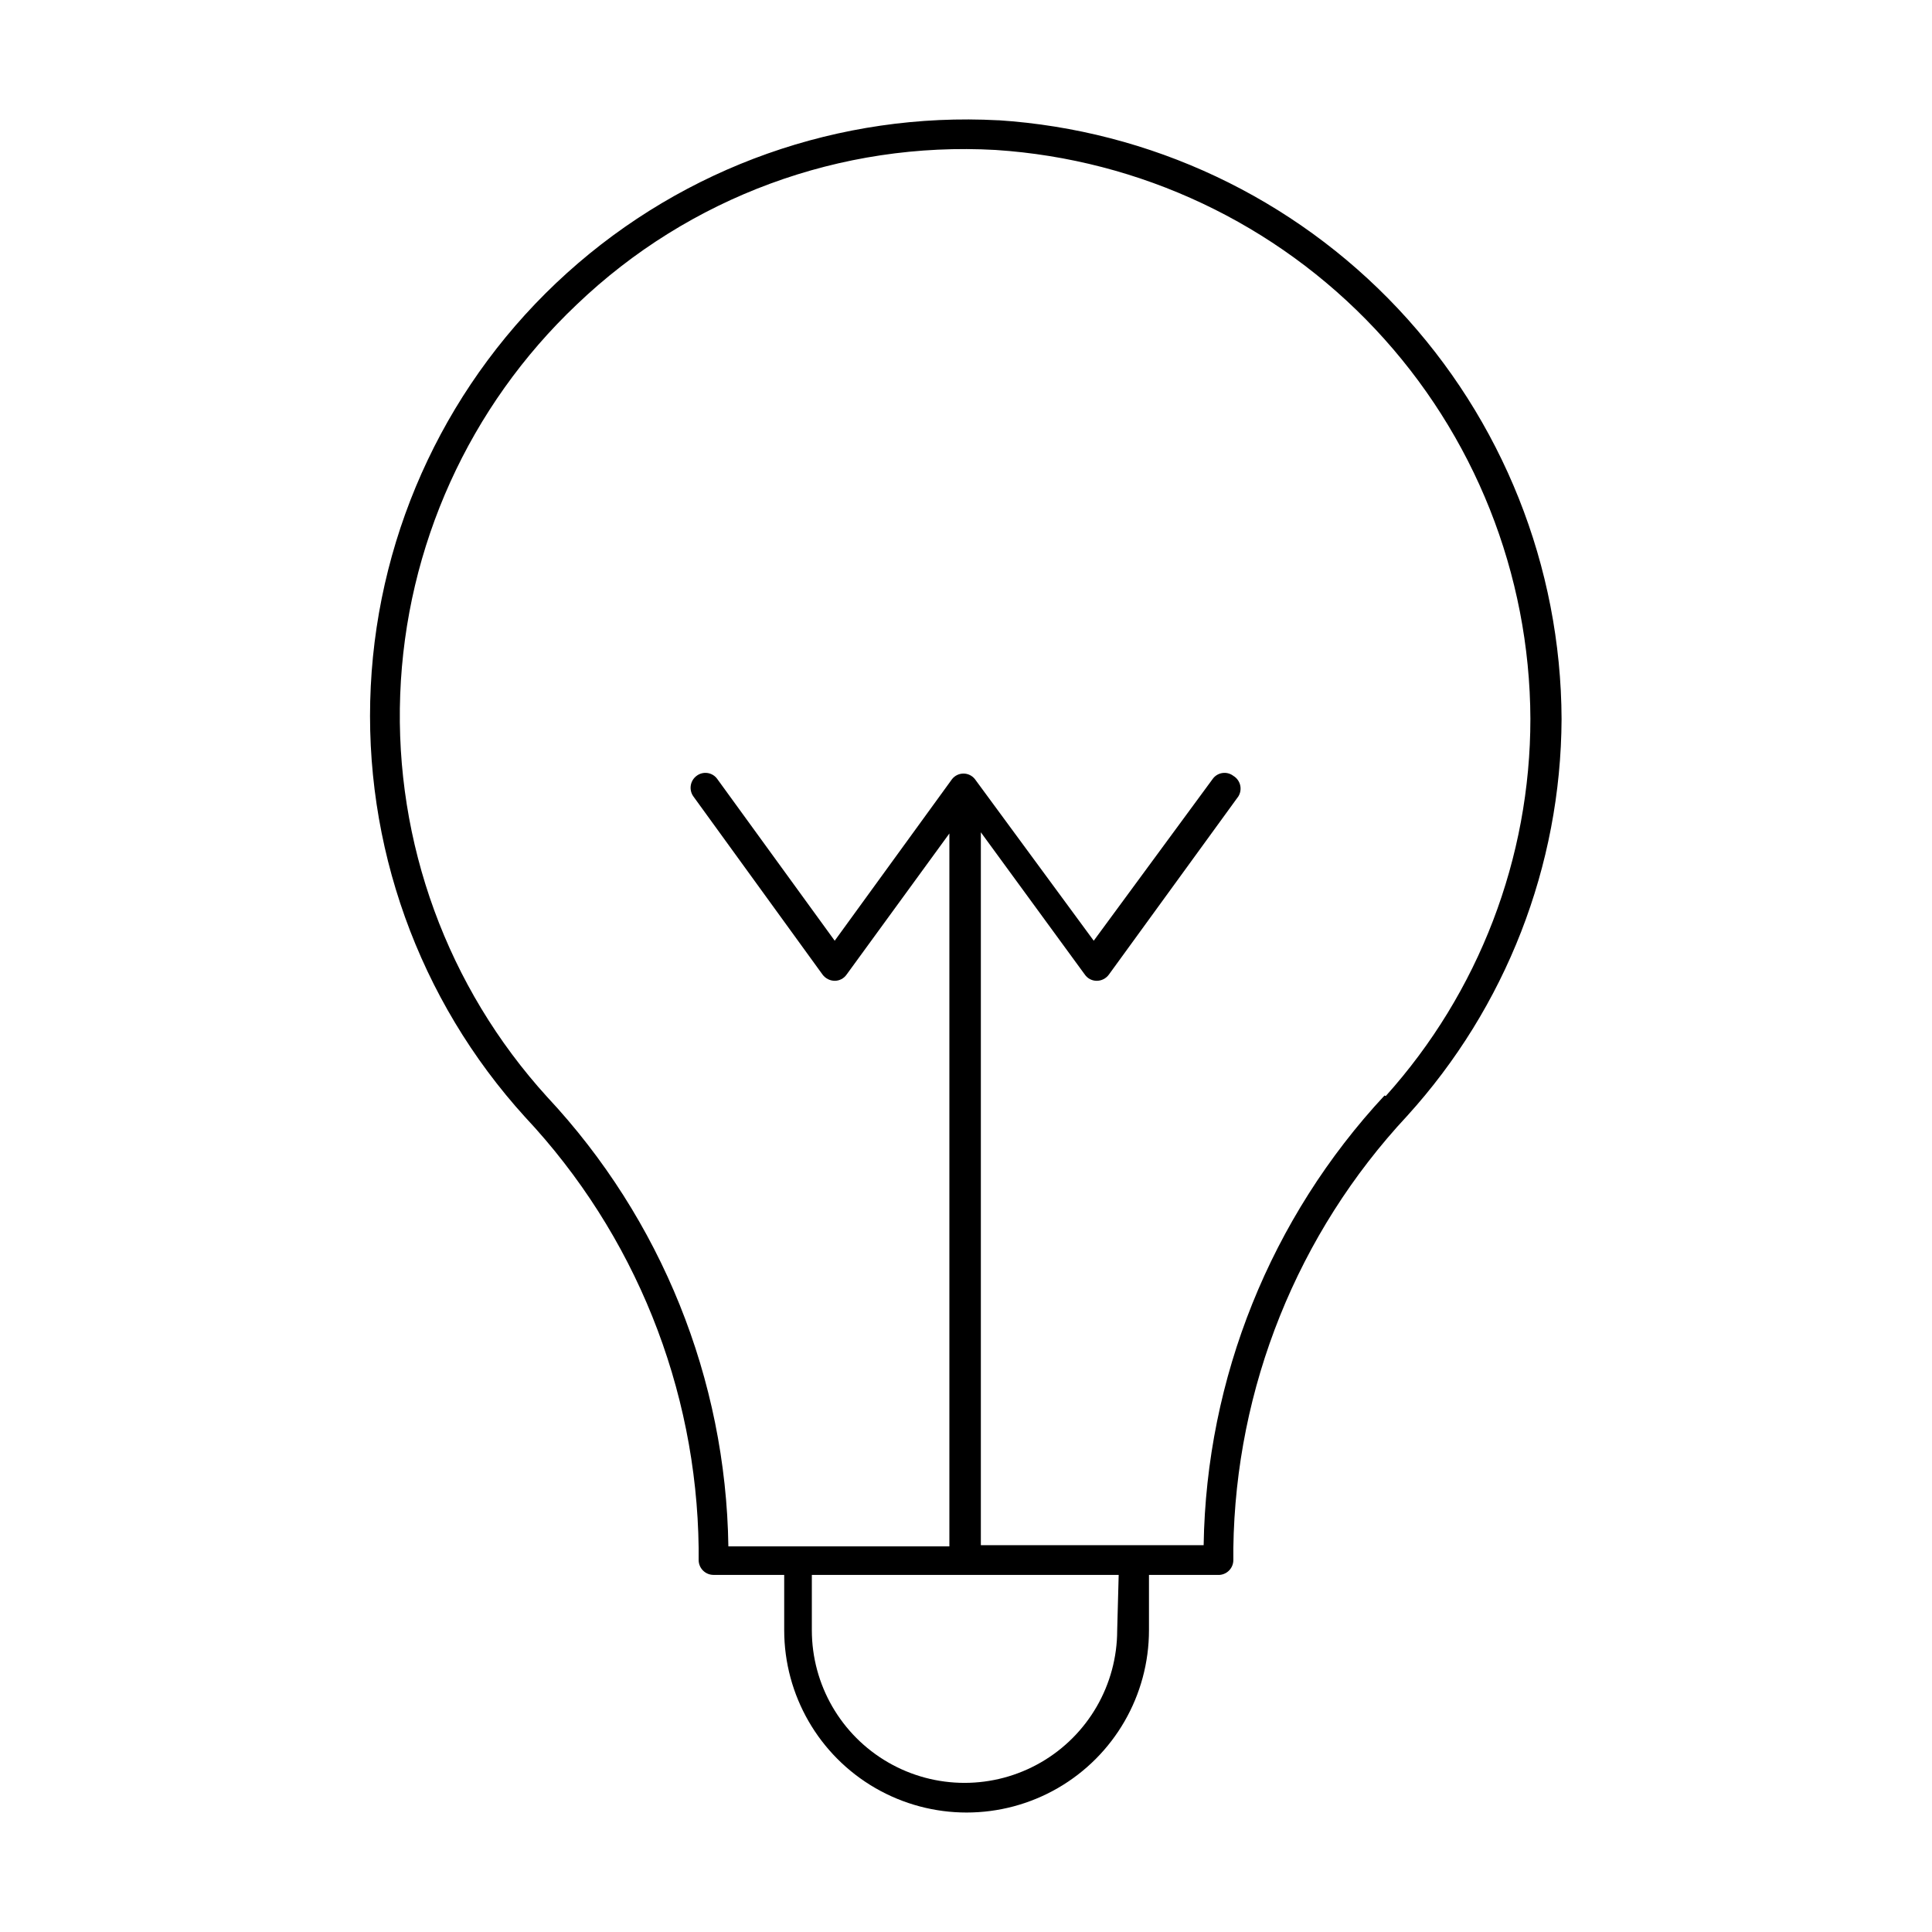 <?xml version="1.0" encoding="UTF-8"?>
<!-- Uploaded to: SVG Repo, www.svgrepo.com, Generator: SVG Repo Mixer Tools -->
<svg fill="#000000" width="800px" height="800px" version="1.1" viewBox="144 144 512 512" xmlns="http://www.w3.org/2000/svg">
 <path d="m408.58 175.88c-41.973-2.246-83.109 12.316-114.32 40.469-31.211 28.152-49.926 67.574-52.004 109.55s12.648 83.062 40.922 114.16c29.051 31 45.449 71.746 45.973 114.22v3.148c0 1.047 0.418 2.047 1.156 2.785 0.738 0.738 1.738 1.152 2.781 1.152h18.734v14.641c0 17.27 9.215 33.227 24.168 41.859 14.957 8.633 33.379 8.633 48.336 0 14.953-8.633 24.164-24.59 24.164-41.859v-14.641h18.738c2.051-0.164 3.625-1.879 3.621-3.938v-3.148c0.594-42.57 17.012-83.398 46.051-114.54 26.172-28.797 40.754-66.262 40.934-105.17-0.152-40.438-15.645-79.309-43.348-108.77-27.703-29.457-65.555-47.301-105.91-49.934zm31.488 400.14v-0.004c0 14.457-7.711 27.816-20.23 35.043-12.52 7.227-27.941 7.227-40.461 0-12.52-7.227-20.23-20.586-20.23-35.043v-14.641h81.316zm70.848-141.7v-0.004c-30.168 32.434-47.246 74.895-47.938 119.18h-59.043v-188.93l27.555 37.707c0.715 1.031 1.891 1.648 3.148 1.652 1.277-0.004 2.477-0.617 3.227-1.652l34.32-47.23c0.551-0.898 0.715-1.977 0.465-2.996-0.25-1.02-0.898-1.898-1.801-2.438-0.84-0.641-1.902-0.91-2.941-0.746-1.039 0.164-1.969 0.746-2.57 1.613l-31.488 42.824-31.488-42.824c-0.73-0.93-1.848-1.473-3.031-1.473-1.18 0-2.297 0.543-3.031 1.473l-31.094 42.824-31.094-42.824c-0.602-0.867-1.527-1.449-2.57-1.613-1.039-0.164-2.102 0.105-2.941 0.746-1.715 1.277-2.098 3.688-0.863 5.434l34.242 47.23c0.762 1.023 1.953 1.637 3.227 1.652 1.258-0.004 2.434-0.621 3.148-1.652l27.238-37.391v188.93l-58.566-0.004c-0.652-44.289-17.77-86.746-48.02-119.1-26.438-29.074-40.422-67.352-38.949-106.62 1.469-39.27 18.281-76.395 46.82-103.41 29.723-28.441 69.922-43.266 111-40.934 38.316 2.512 74.254 19.469 100.55 47.449s41.004 64.898 41.141 103.3c-0.004 36.914-13.656 72.523-38.336 99.973z"/>
</svg>